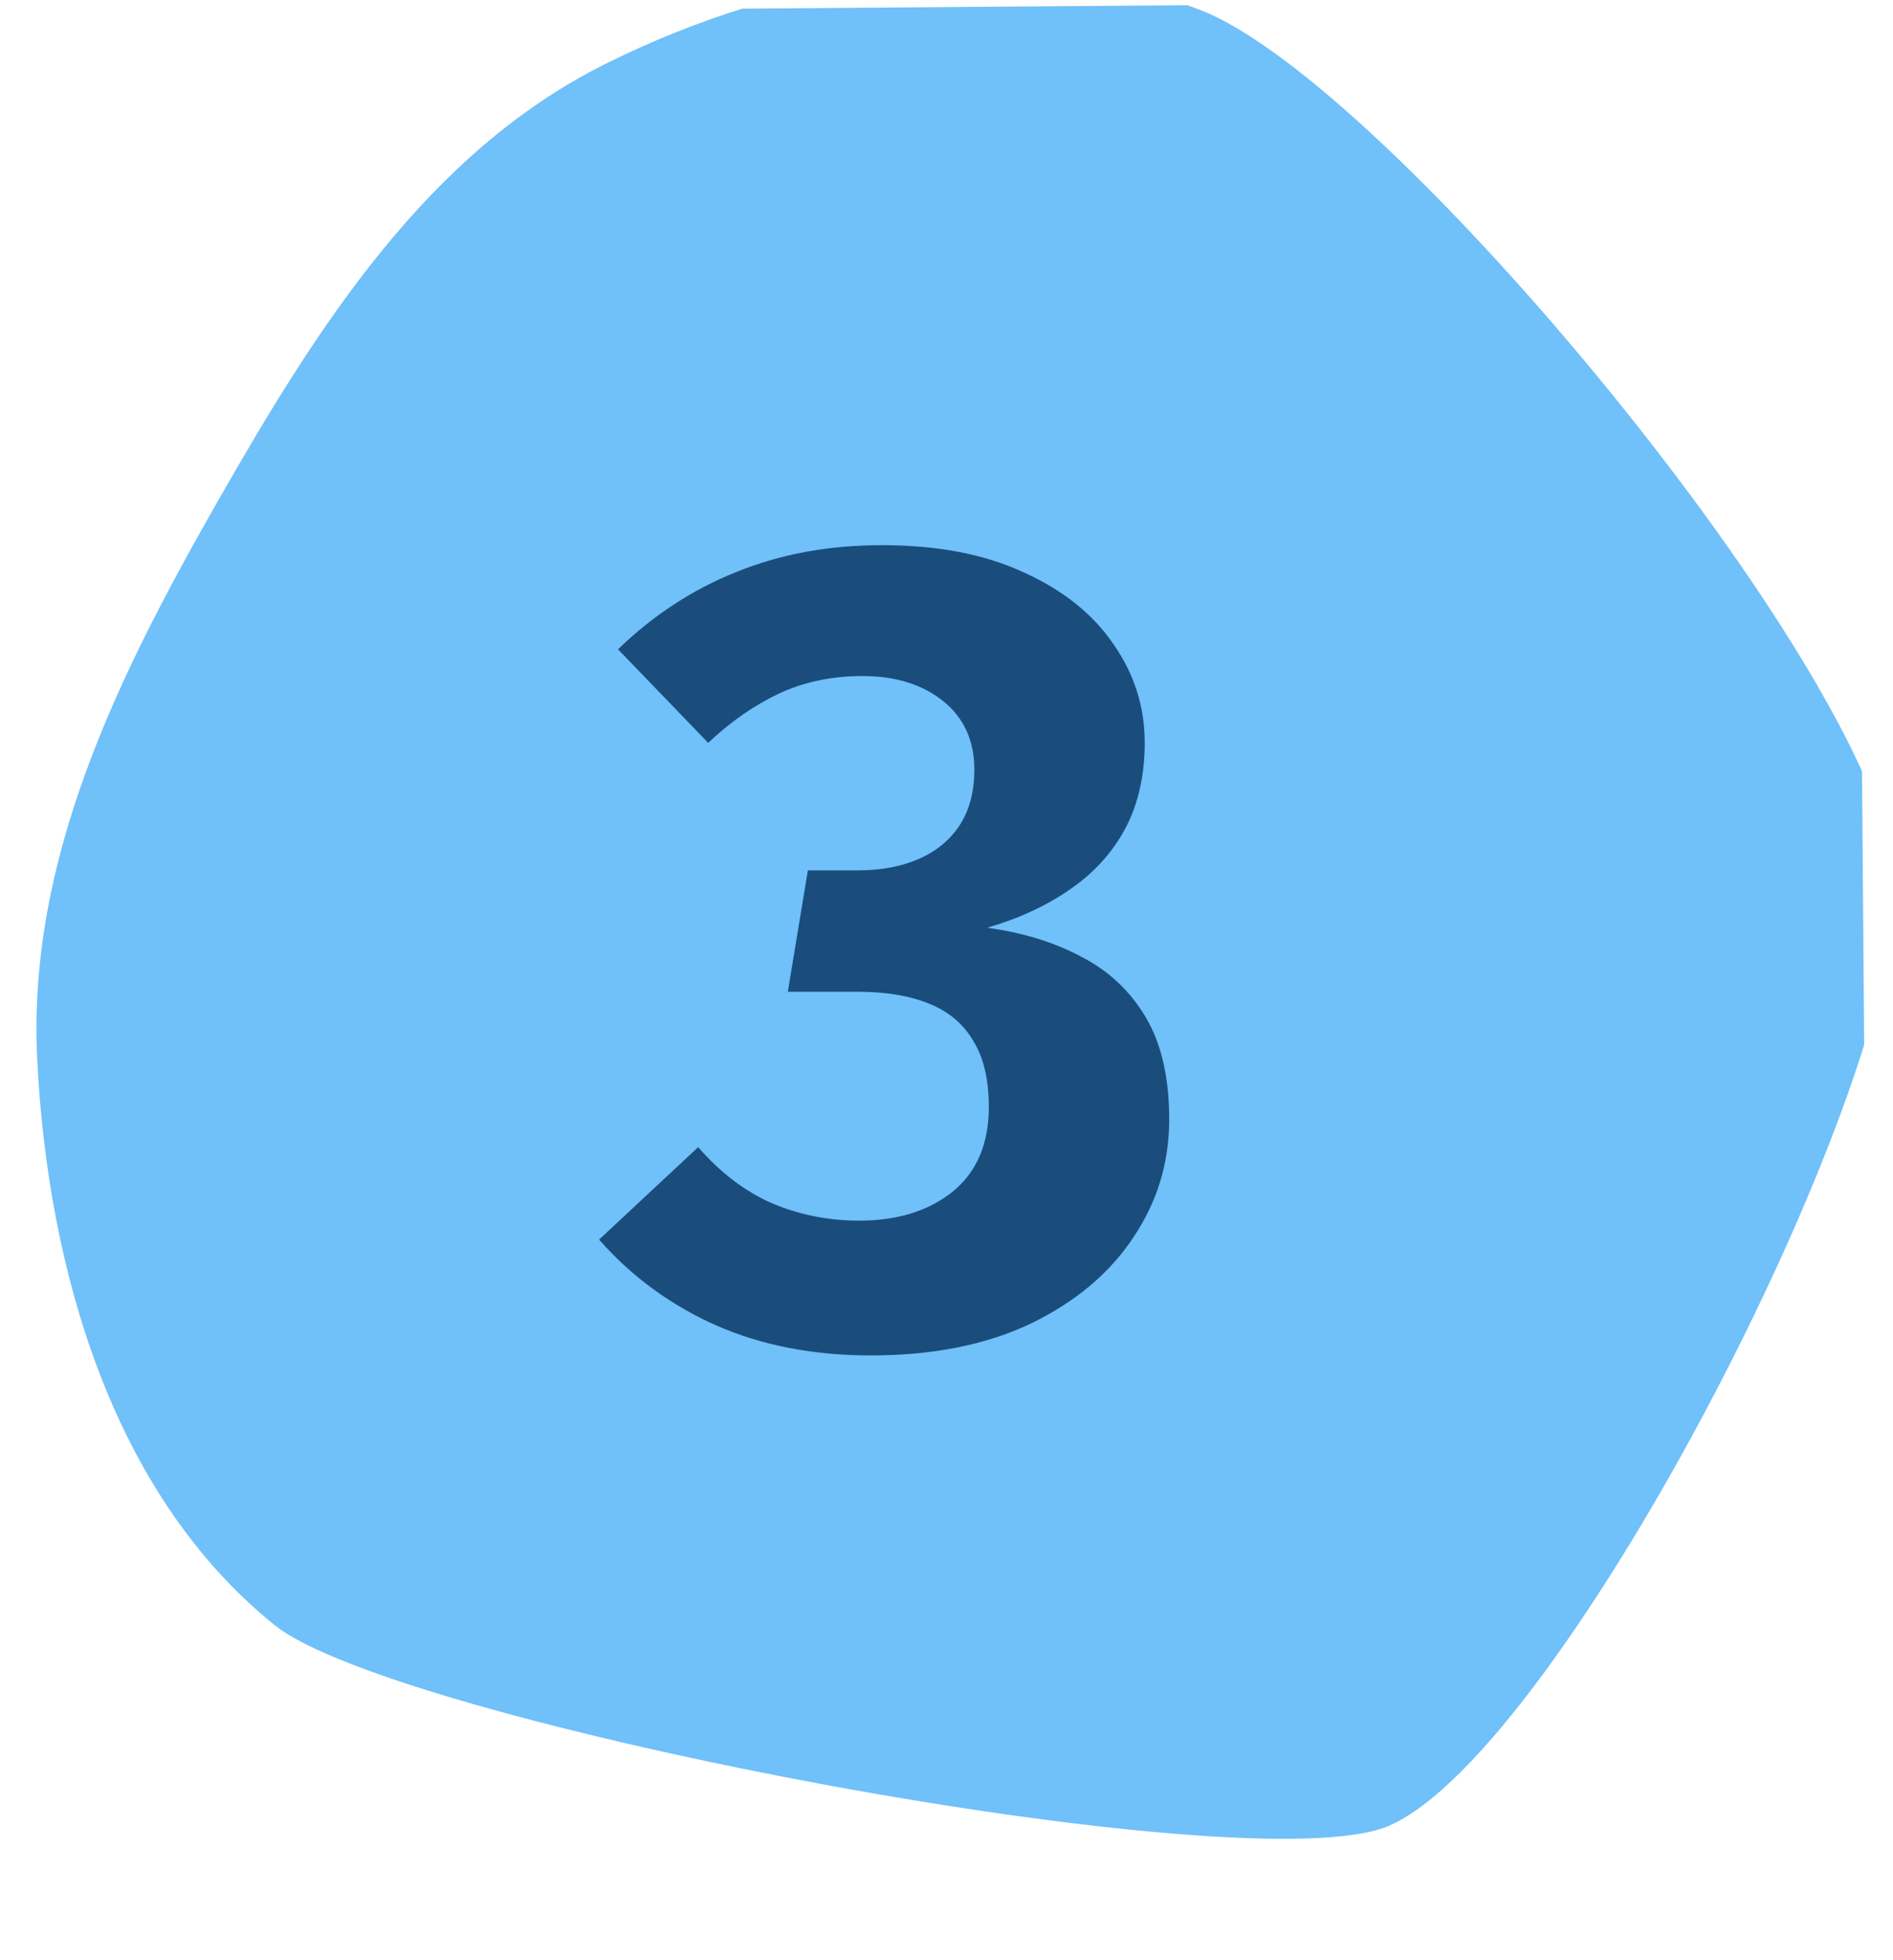 <svg width="85" height="88" viewBox="0 0 85 88" fill="none" xmlns="http://www.w3.org/2000/svg">
<g clip-path="url(#clip0_2467_159)">
<path fill-rule="evenodd" clip-rule="evenodd" d="M62.374 81.963C56.11 84.686 17.758 77.331 12.329 72.956C5.025 67.07 2.142 56.948 1.671 47.57C1.217 38.528 5.339 30.281 9.793 22.475C14.24 14.681 19.183 6.863 27.173 2.875C35.369 -1.216 45.301 -2.859 53.908 0.456C62.358 3.711 84.077 29.943 85.041 39.169C85.954 47.9 70.218 78.554 62.374 81.963Z" fill="#70C0F9"/>
<path d="M39.6 24.475C42.1 24.475 44.225 24.883 45.975 25.7C47.742 26.5 49.083 27.575 50 28.925C50.933 30.258 51.4 31.733 51.4 33.35C51.4 34.817 51.108 36.1 50.525 37.2C49.942 38.283 49.117 39.192 48.05 39.925C47 40.658 45.758 41.233 44.325 41.65C45.925 41.867 47.333 42.3 48.55 42.95C49.783 43.583 50.75 44.492 51.45 45.675C52.15 46.858 52.5 48.383 52.5 50.25C52.5 52.2 51.958 53.975 50.875 55.575C49.808 57.175 48.275 58.458 46.275 59.425C44.275 60.375 41.883 60.85 39.1 60.85C36.517 60.85 34.2 60.4 32.15 59.5C30.1 58.583 28.35 57.3 26.9 55.65L31.35 51.5C32.35 52.65 33.458 53.492 34.675 54.025C35.908 54.542 37.208 54.8 38.575 54.8C40.292 54.8 41.692 54.367 42.775 53.5C43.858 52.617 44.4 51.35 44.4 49.7C44.4 48.467 44.167 47.475 43.7 46.725C43.25 45.958 42.583 45.4 41.7 45.05C40.833 44.7 39.775 44.525 38.525 44.525L35.375 44.525L36.275 39.075L38.525 39.075C39.542 39.075 40.442 38.908 41.225 38.575C42.008 38.242 42.625 37.742 43.075 37.075C43.525 36.392 43.75 35.55 43.75 34.55C43.75 33.25 43.283 32.225 42.35 31.475C41.417 30.725 40.208 30.35 38.725 30.35C37.342 30.35 36.083 30.617 34.95 31.15C33.833 31.683 32.783 32.417 31.8 33.35L27.75 29.15C29.333 27.617 31.108 26.458 33.075 25.675C35.042 24.875 37.217 24.475 39.6 24.475Z" fill="#1A4D7C"/>
</g>
<defs>
<clipPath id="clip0_2467_159">
<rect width="83.342" height="86.61" fill="white" transform="translate(84.014 86.607) rotate(179.554)"/>
</clipPath>
</defs>
</svg>
